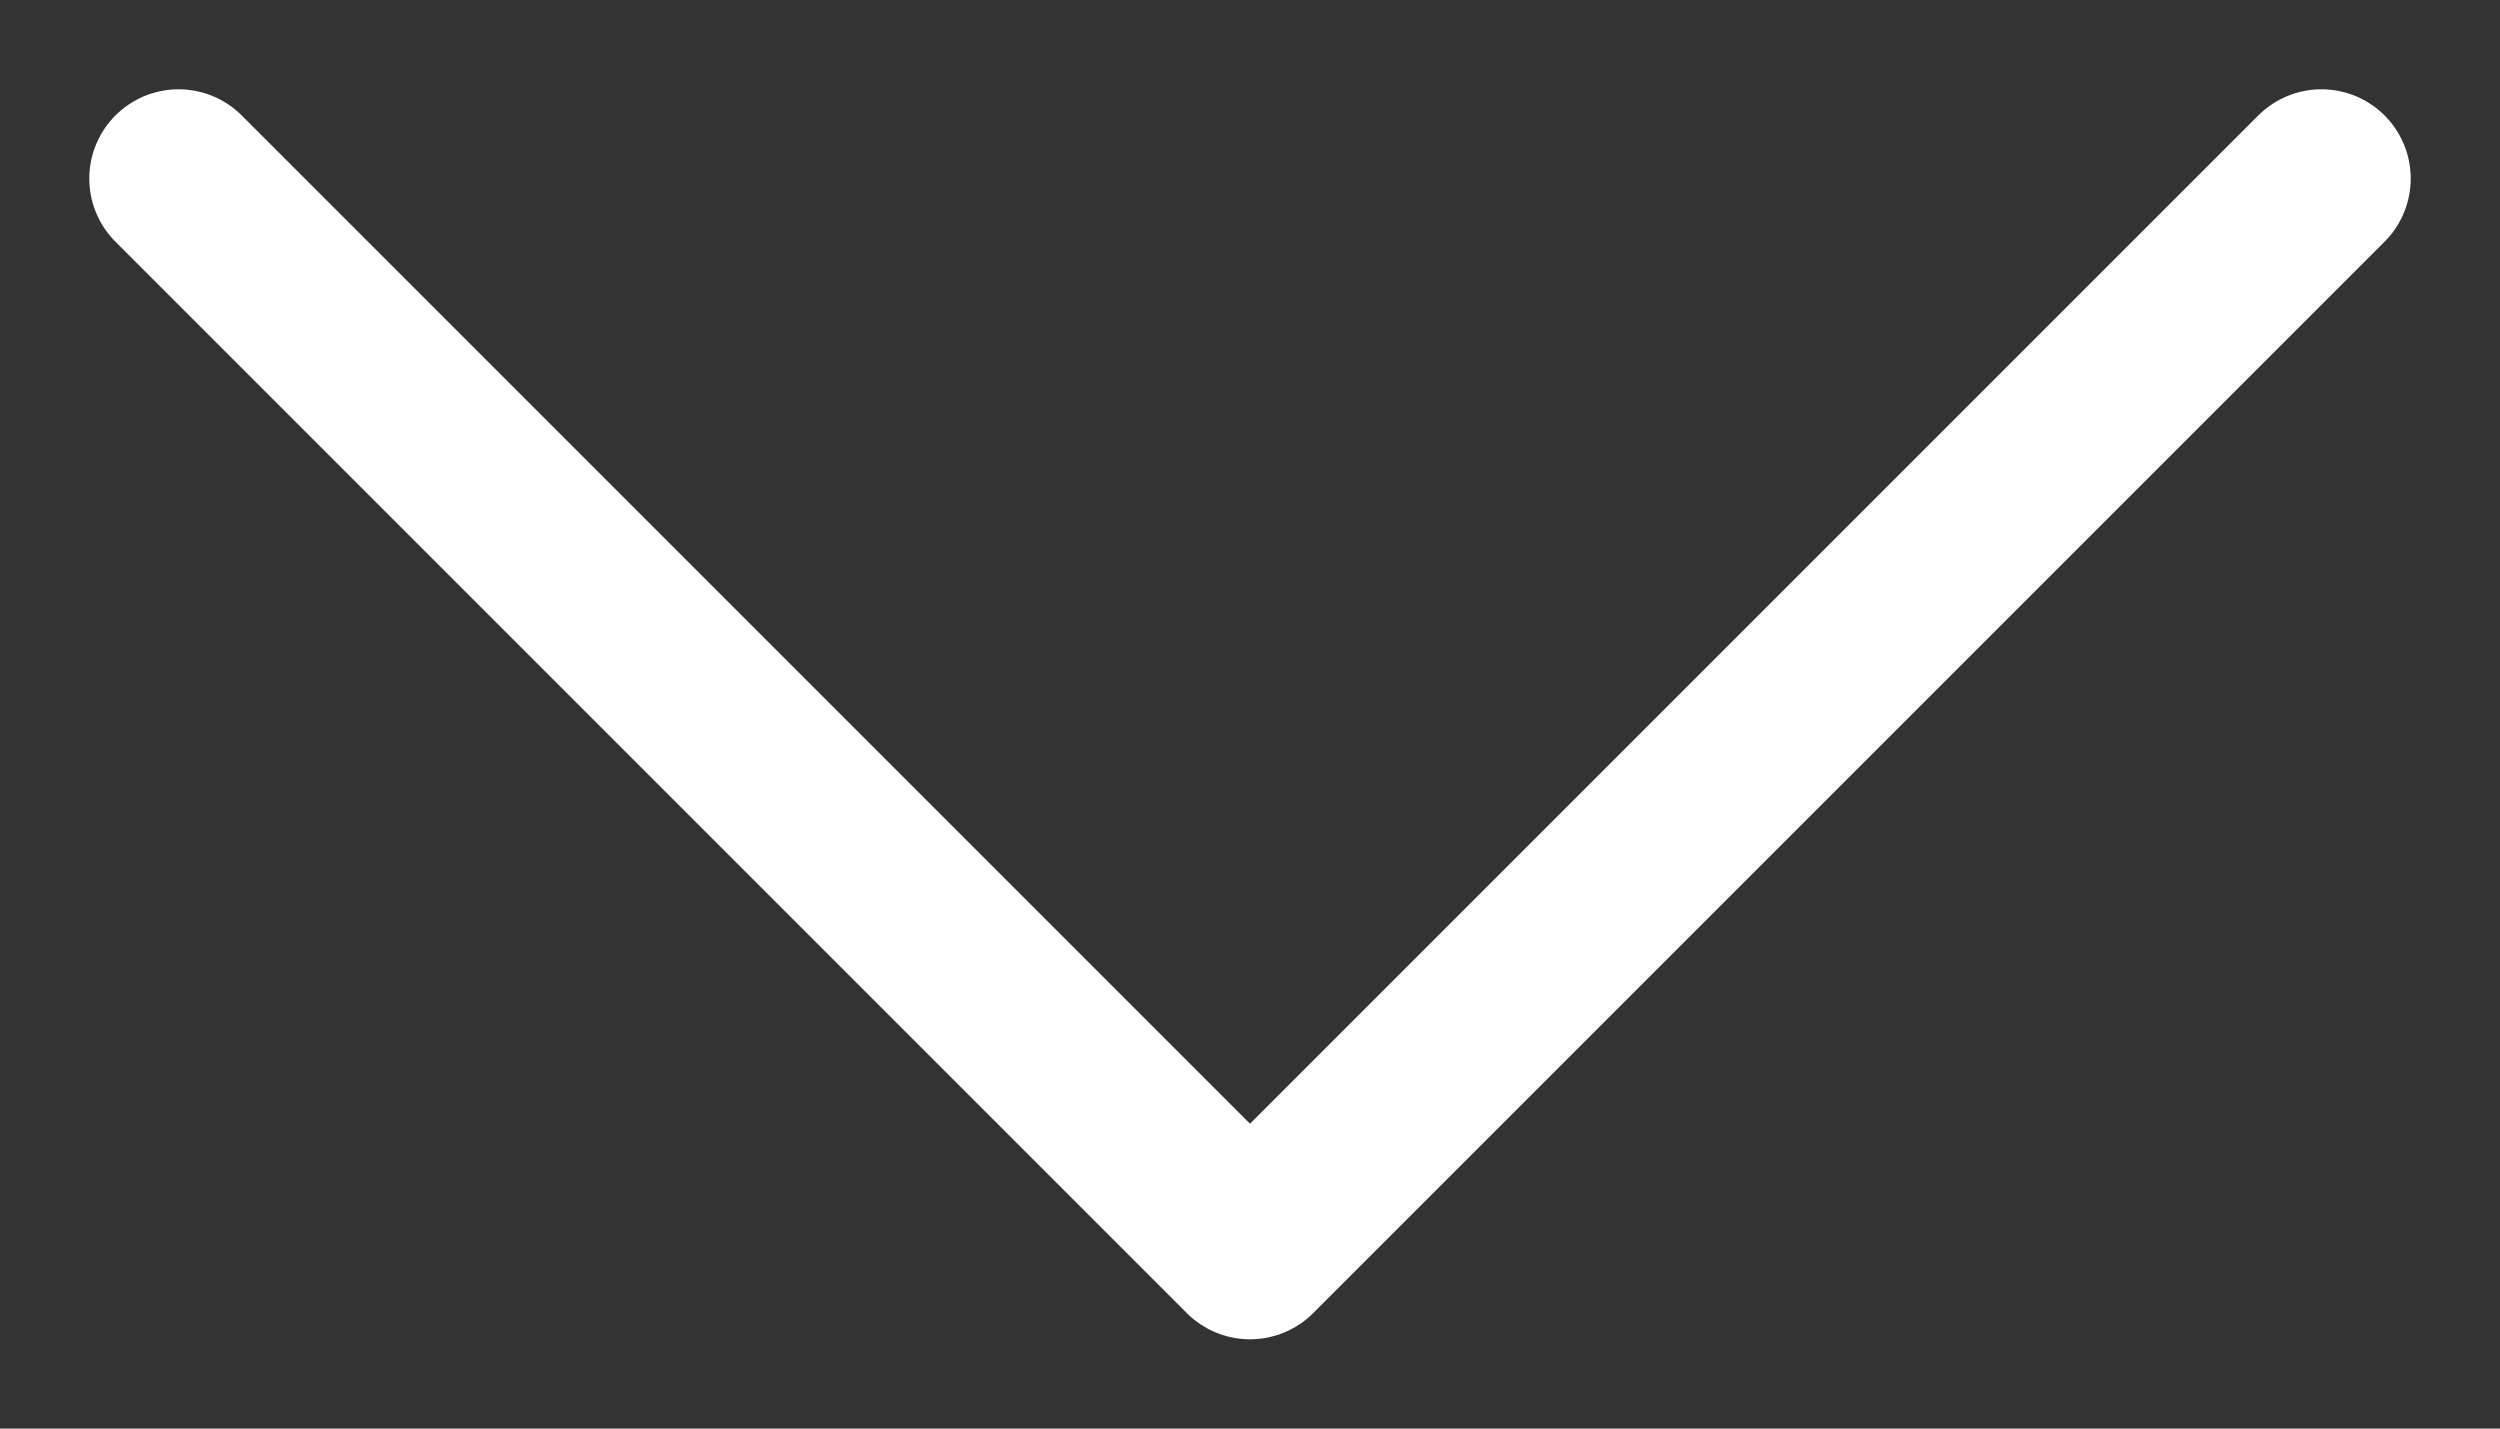 <svg width="14" height="8" viewBox="0 0 14 8" fill="none" xmlns="http://www.w3.org/2000/svg">
    <rect x="0" y="0" width="14" height="8" fill="#333333" stroke="none"/>
    <path d="M1 1L7 7L13 1" stroke="white" stroke-linecap="round" stroke-linejoin="round"/>
</svg>
